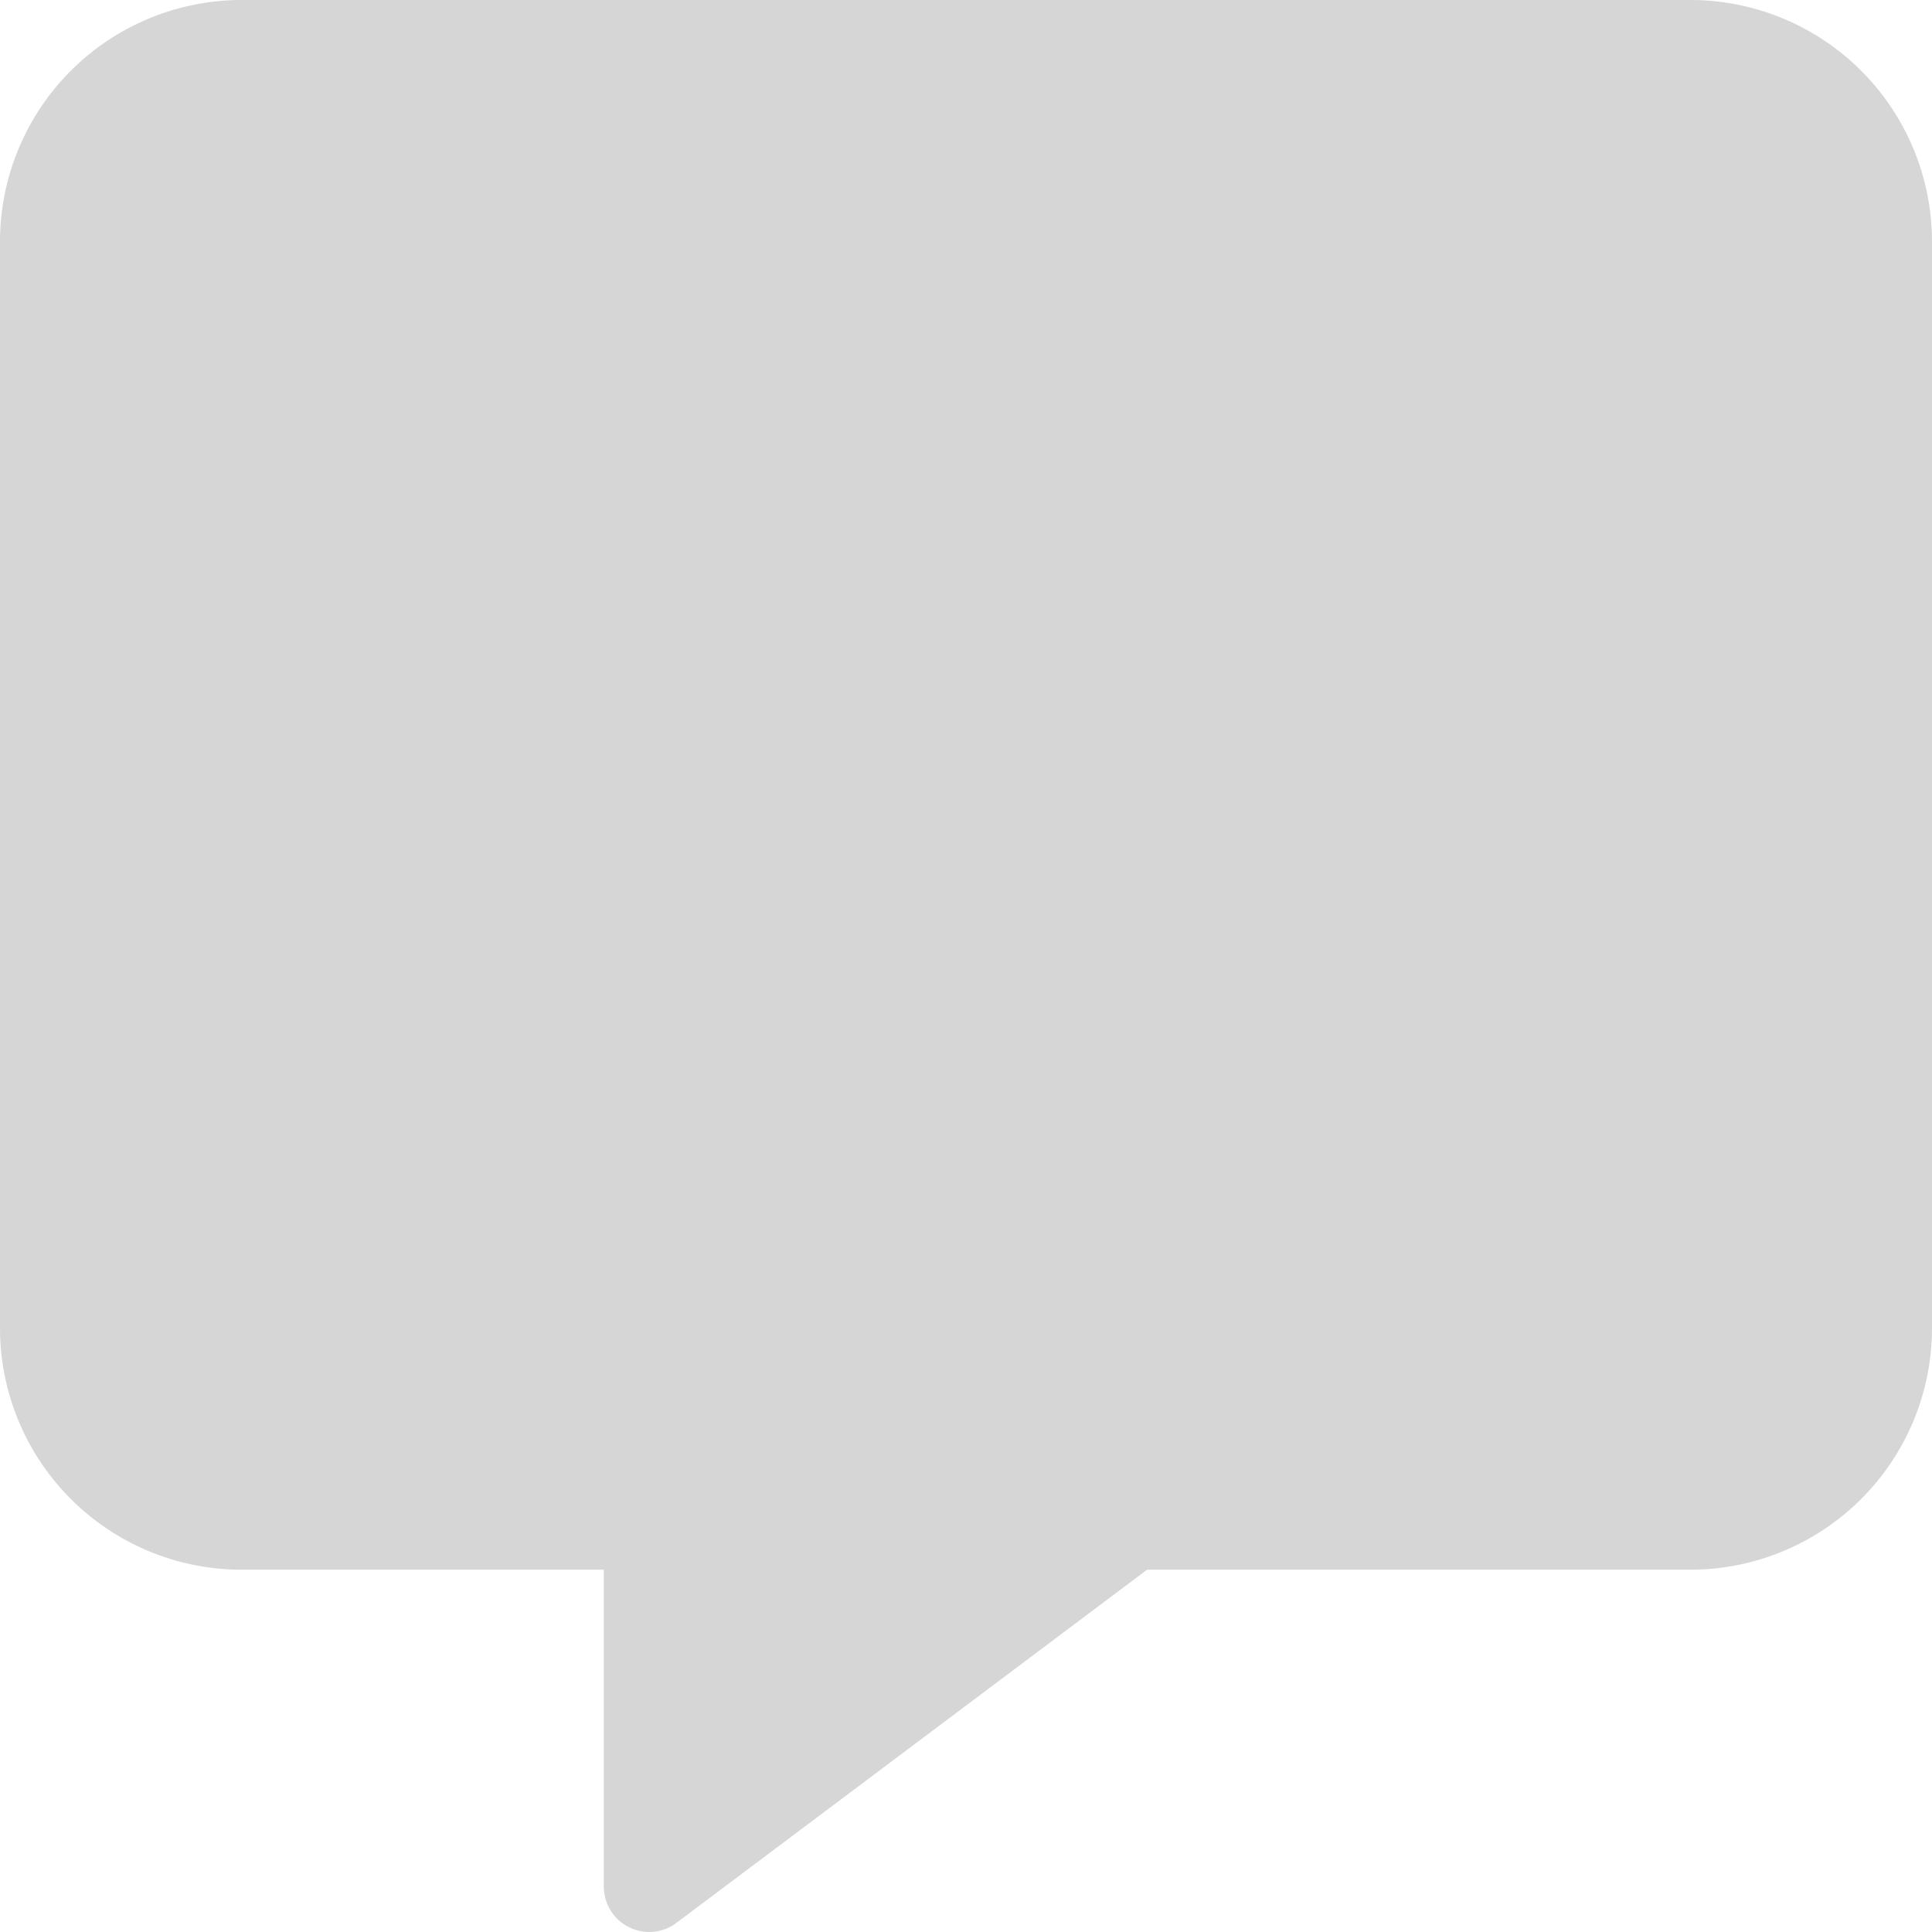 <svg id="Layer_1" data-name="Layer 1" xmlns="http://www.w3.org/2000/svg" viewBox="0 0 122.55 122.55"><defs><style>.cls-1{fill:#d6d6d6;}</style></defs><path class="cls-1" d="M122.55,15.32V84.25a15.33,15.33,0,0,1-15.32,15.32H72.76L42.87,122a2.88,2.88,0,0,1-4.57-2.33V99.57h-23A15.33,15.33,0,0,1,0,84.25V15.32A15.33,15.33,0,0,1,15.32,0h91.91A15.33,15.33,0,0,1,122.55,15.32Z"/></svg>